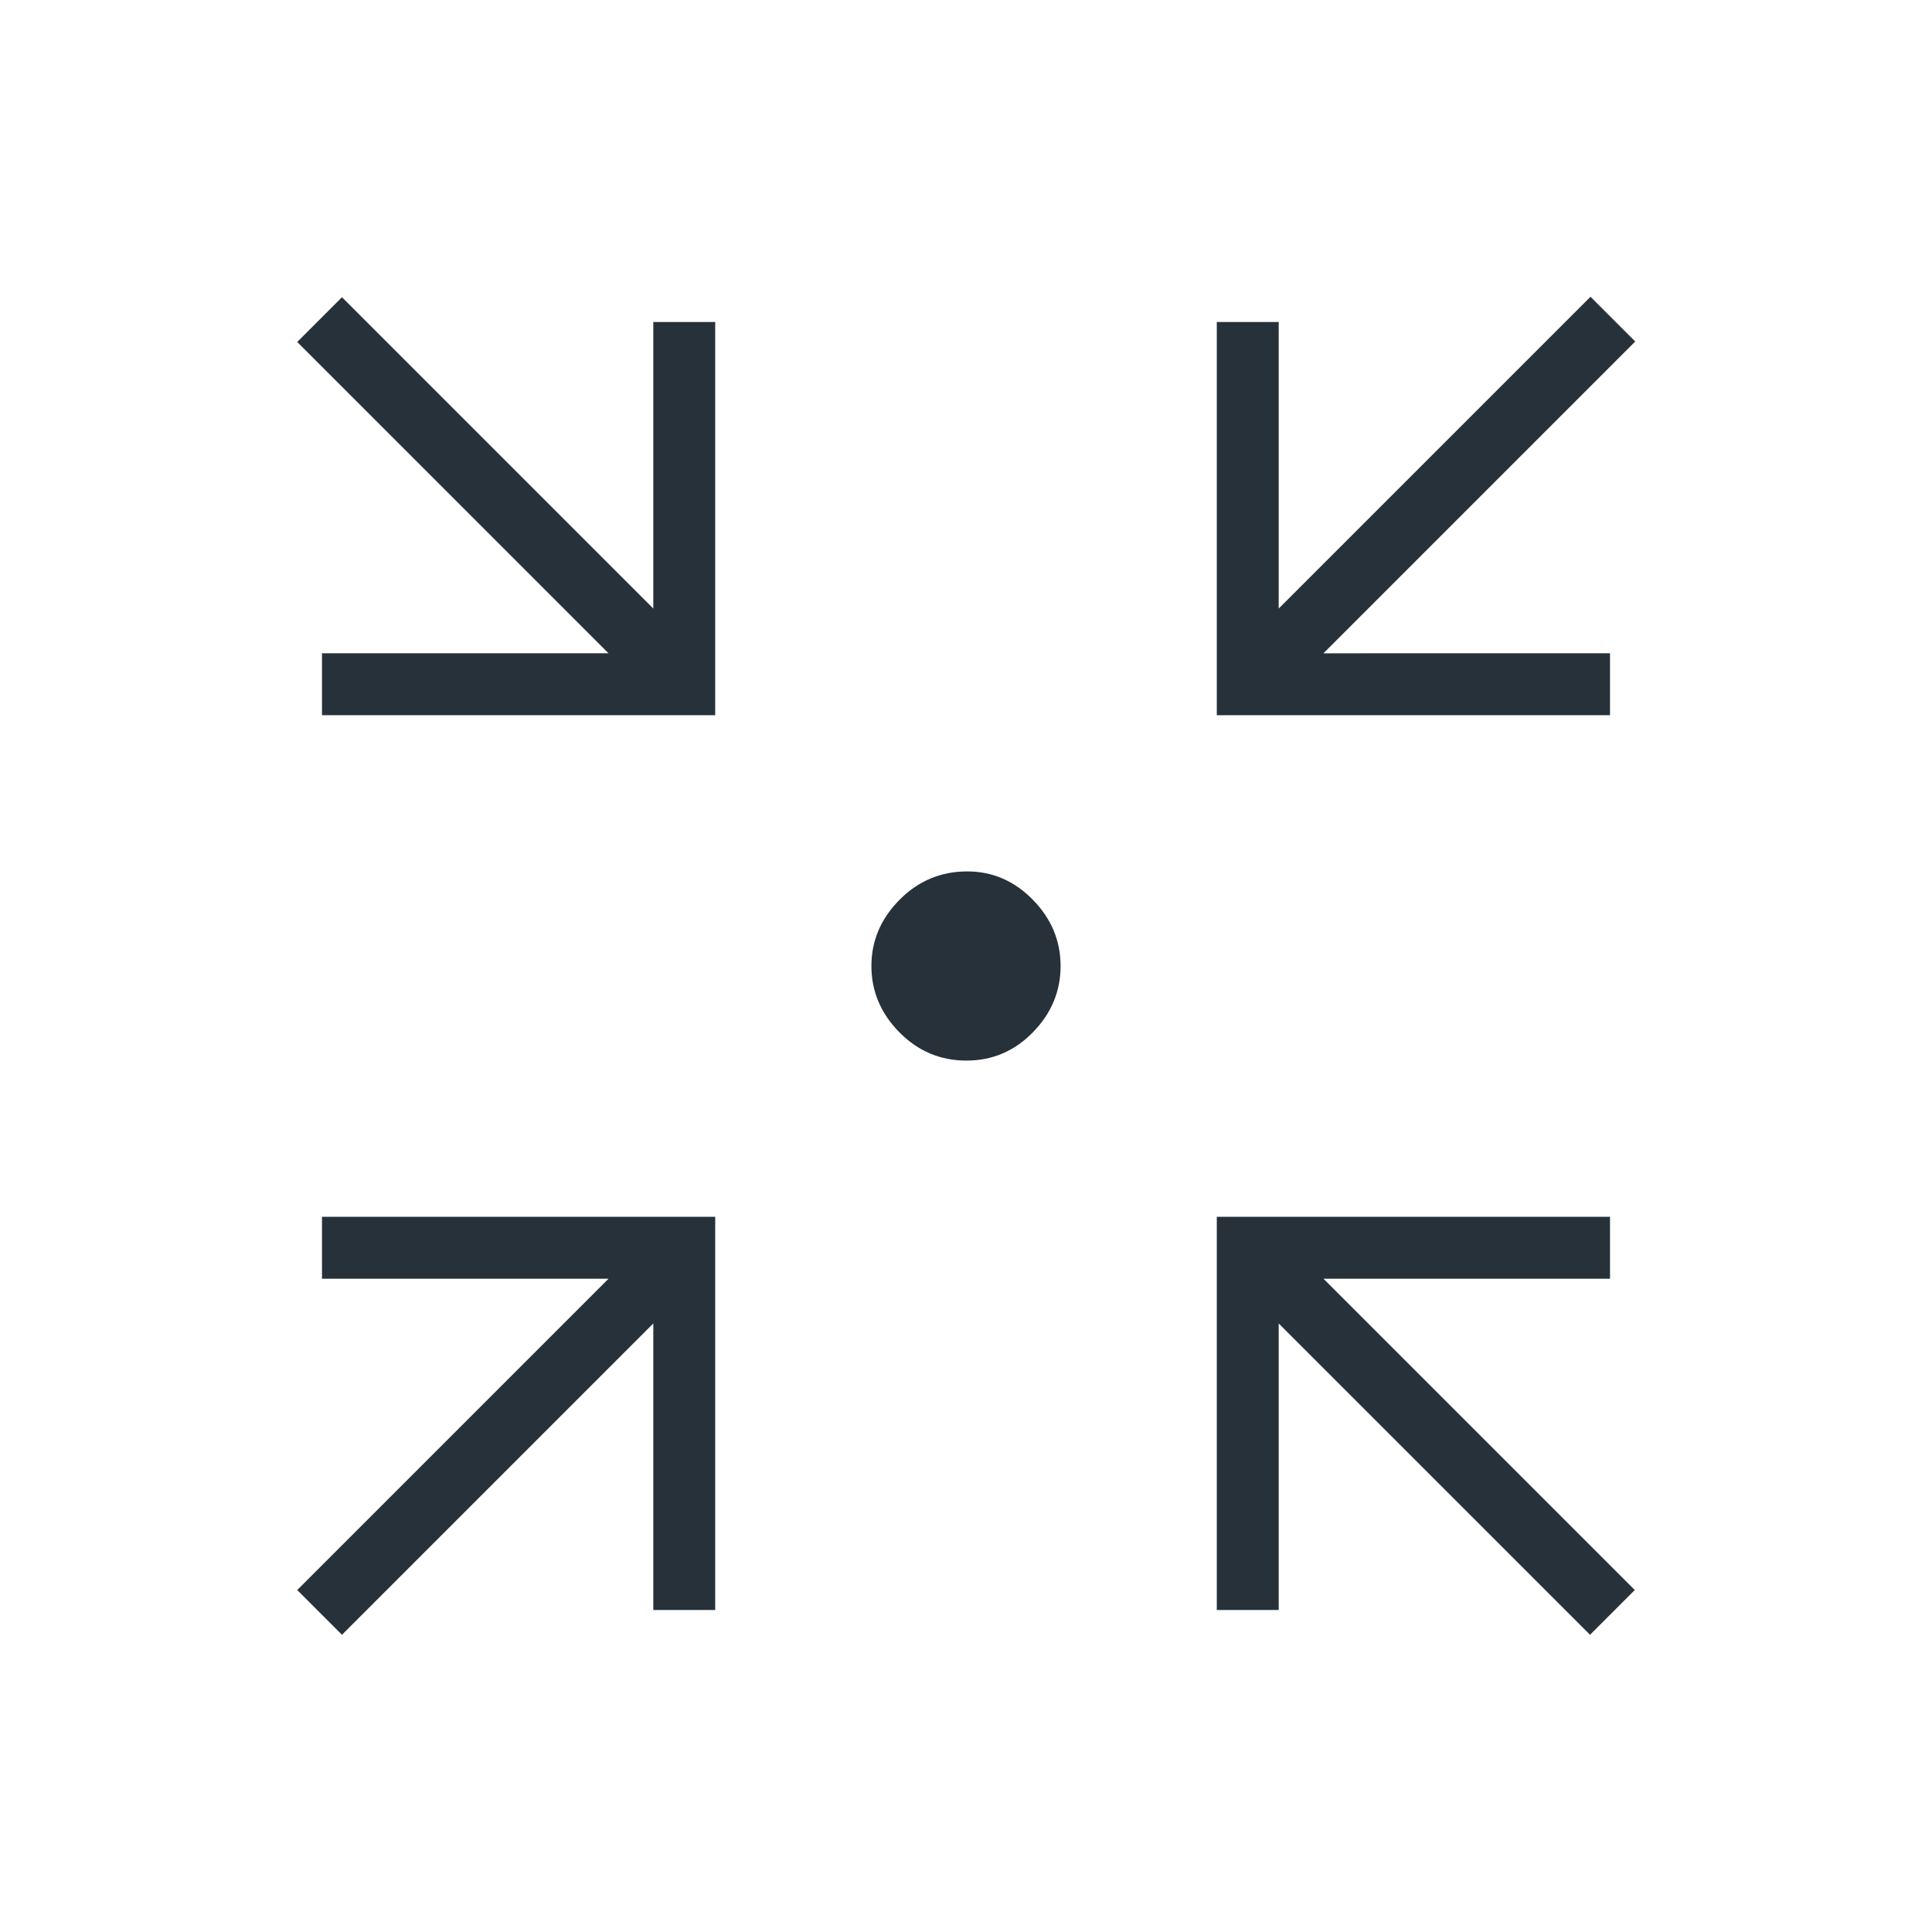 <svg xmlns="http://www.w3.org/2000/svg" height="48px" viewBox="0 -960 960 960" width="48px" fill="#27313a"><path d="m169.92-147.69-22.23-22.23 154.69-154.7H160v-30.76h195.38V-160h-30.76v-142.38l-154.7 154.69Zm620.16 0-154.7-154.69V-160h-30.76v-195.38H800v30.76H657.62l154.69 154.7-22.23 22.23ZM160-604.62v-30.76h142.38l-154.69-154.7 22.23-22.23 154.7 154.69V-800h30.76v195.38H160Zm444.62 0V-800h30.76v142.38l154.93-154.92 22.23 22.23-154.92 154.93H800v30.76H604.62ZM480.23-433q-19.48 0-33.36-14.08Q433-461.16 433-480q0-18.84 13.99-32.92Q460.97-527 480.61-527q18.82 0 32.6 14.08Q527-498.84 527-480q0 18.84-13.74 32.92Q499.52-433 480.23-433Z"/></svg>